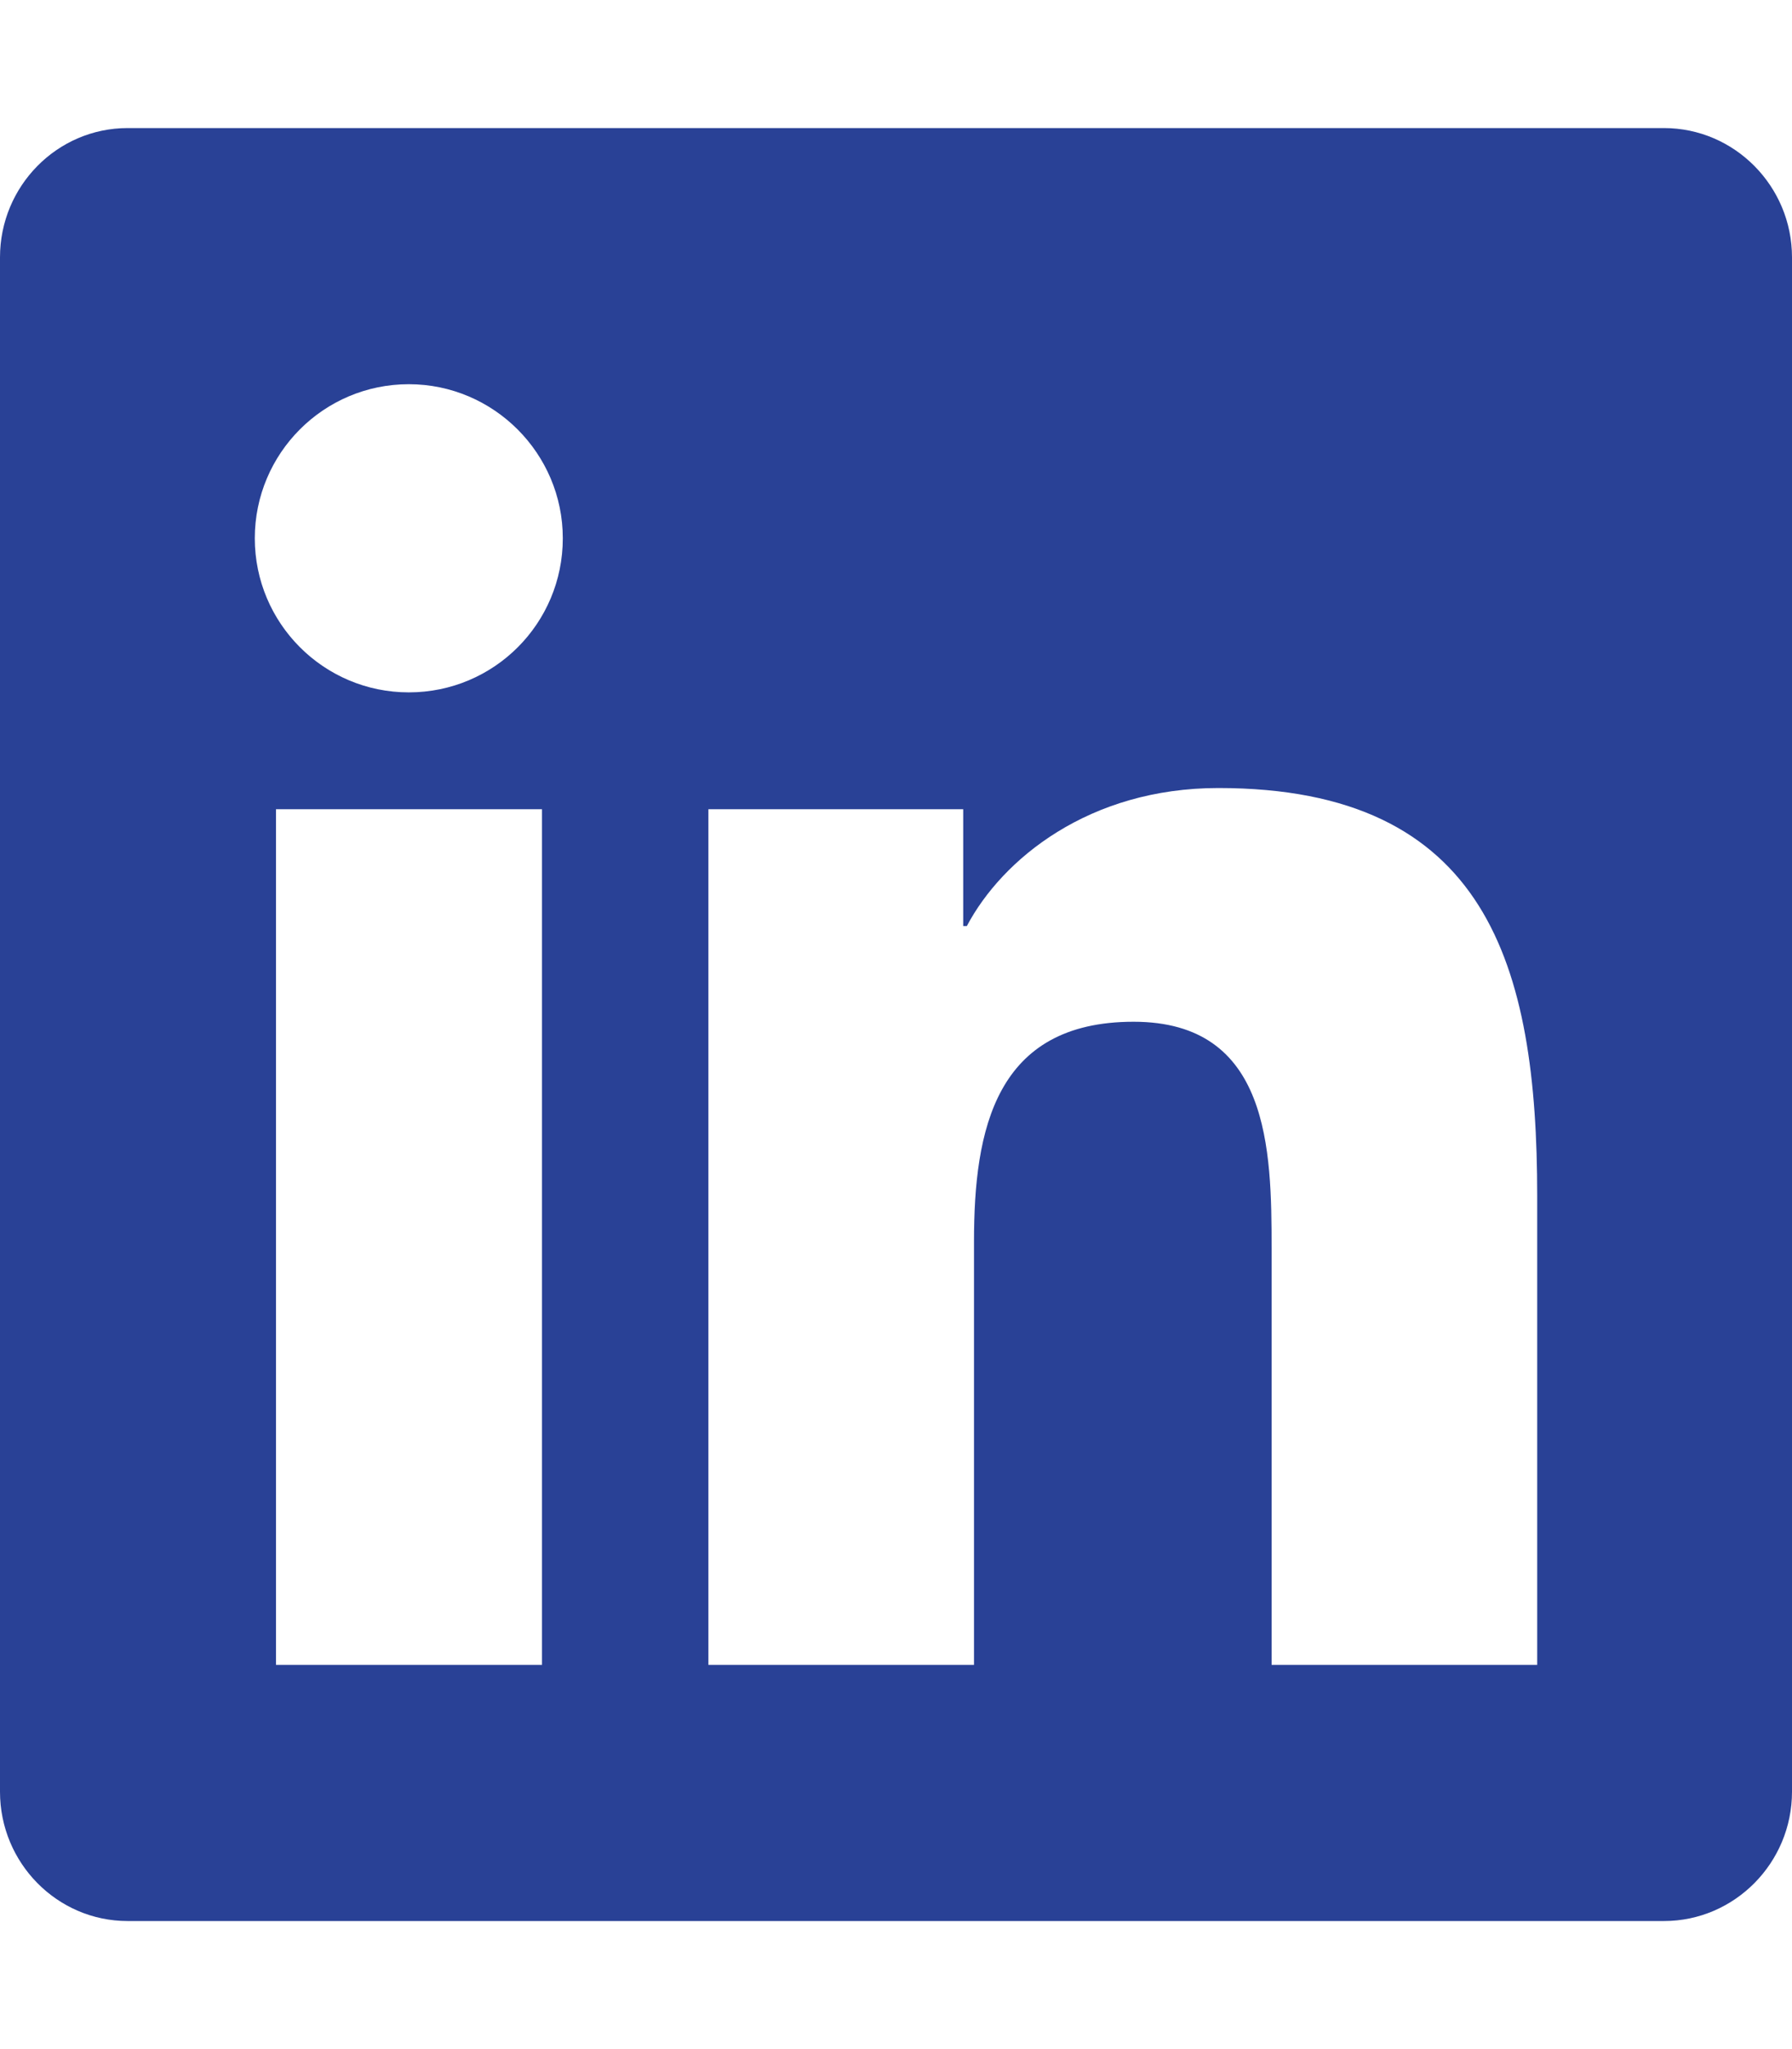 <?xml version="1.0" encoding="utf-8"?>
<!-- Generator: Adobe Illustrator 25.2.3, SVG Export Plug-In . SVG Version: 6.00 Build 0)  -->
<svg version="1.1" id="Layer_1" focusable="false" xmlns="http://www.w3.org/2000/svg" xmlns:xlink="http://www.w3.org/1999/xlink"
	 x="0px" y="0px" viewBox="0 0 448 512" style="enable-background:new 0 0 448 512;" xml:space="preserve">
<style type="text/css">
	.st0{fill:#294196;}
</style>
<path class="st0" d="M416,32H31.9C14.3,32,0,46.5,0,64.3v383.4C0,465.5,14.3,480,31.9,480H416c17.6,0,32-14.5,32-32.3V64.3
	C448,46.5,433.6,32,416,32z M135.4,416H69V202.2h66.5V416H135.4z M102.2,173c-21.3,0-38.5-17.3-38.5-38.5S80.9,96,102.2,96
	c21.2,0,38.5,17.3,38.5,38.5C140.7,155.8,123.5,173,102.2,173z M384.3,416h-66.4V312c0-24.8-0.5-56.7-34.5-56.7
	c-34.6,0-39.9,27-39.9,54.9V416h-66.4V202.2h63.7v29.2h0.9c8.9-16.8,30.6-34.5,62.9-34.5c67.2,0,79.7,44.3,79.7,101.9V416z"/>
</svg>